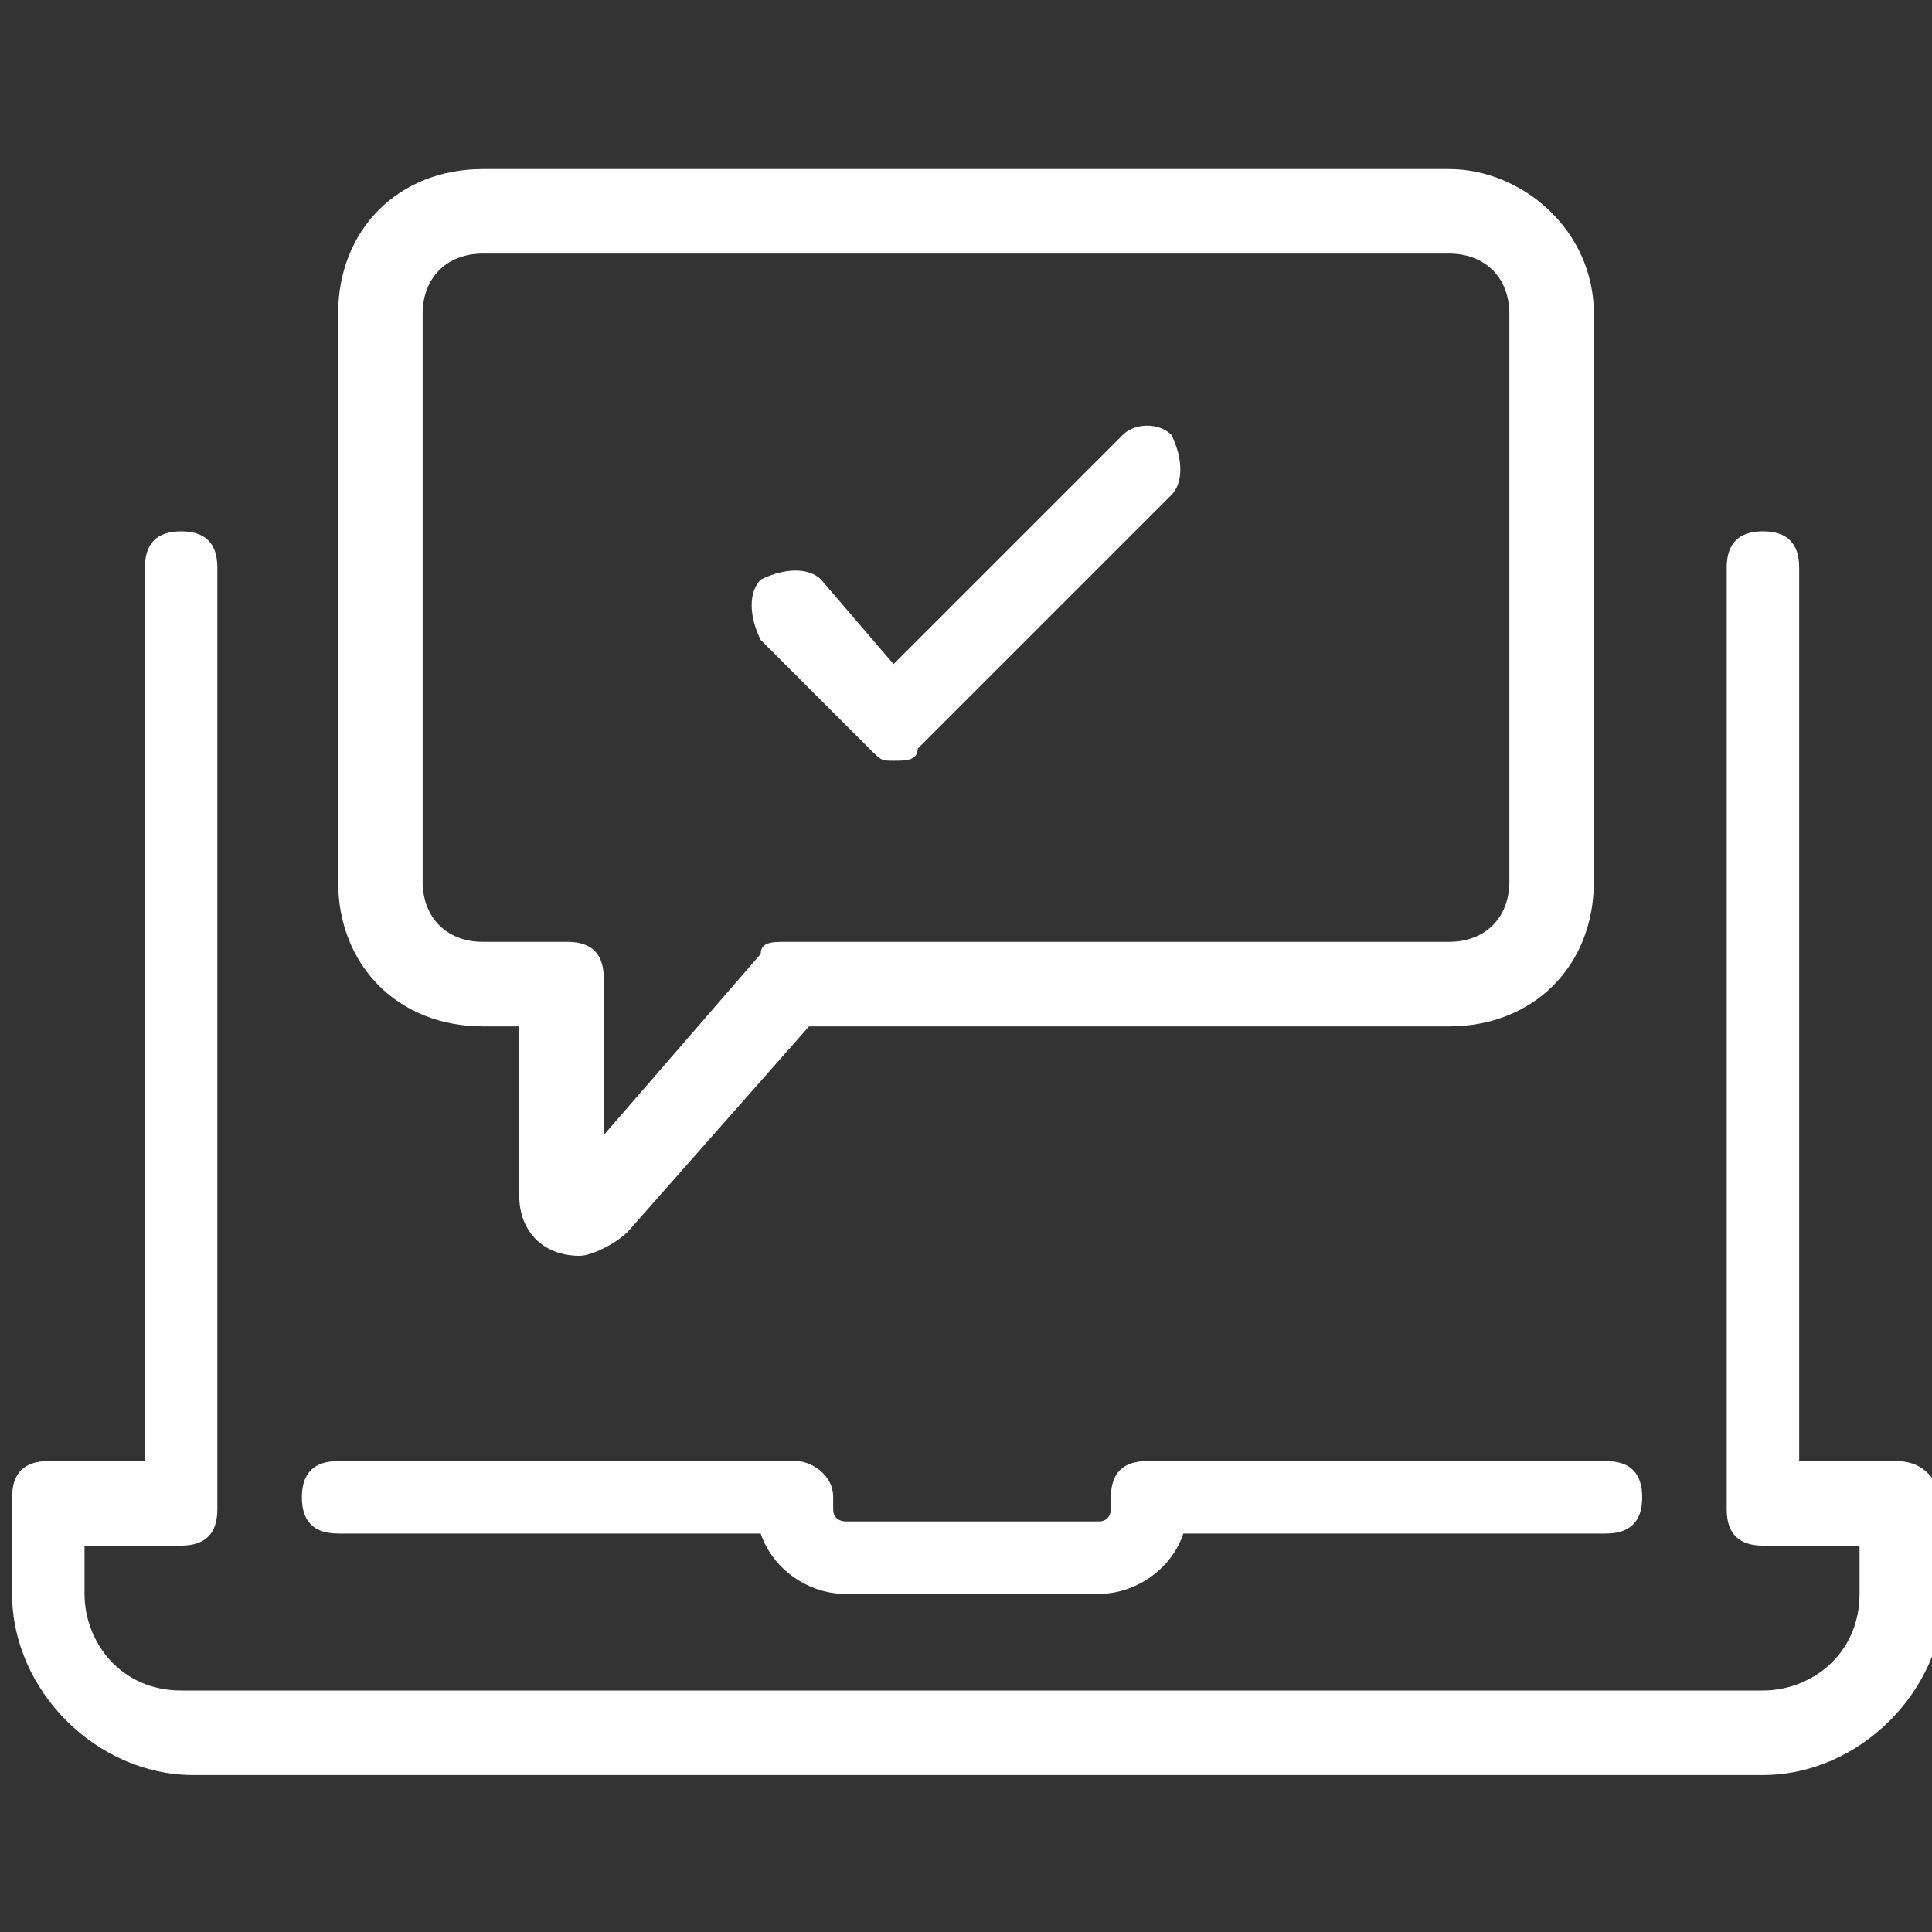 <?xml version="1.0" encoding="utf-8"?>
<!-- Generator: Adobe Illustrator 19.0.0, SVG Export Plug-In . SVG Version: 6.00 Build 0)  -->
<svg version="1.1" id="Layer_1" xmlns="http://www.w3.org/2000/svg" xmlns:xlink="http://www.w3.org/1999/xlink" x="0px" y="0px"
	 viewBox="-391 193 16 16" style="enable-background:new -391 193 16 16;" xml:space="preserve">
<rect x="-391" y="193" width="16" height="16" fill="#333333" stroke="none"/>
<style type="text/css">
	.st0{fill:#FFFFFF;}
</style>
<g>
	<g>
		<path class="st0" d="M-384.4,205.1h-3.8c-0.2,0-0.3,0.1-0.3,0.3s0.1,0.3,0.3,0.3h3.5c0.1,0.3,0.4,0.5,0.7,0.5h2.1
			c0.3,0,0.6-0.2,0.7-0.5h3.5c0.2,0,0.3-0.1,0.3-0.3s-0.1-0.3-0.3-0.3h-3.8c-0.2,0-0.3,0.1-0.3,0.3v0.1c0,0,0,0.1-0.1,0.1h-2.1
			c0,0-0.1,0-0.1-0.1v-0.1C-384.1,205.2-384.3,205.1-384.4,205.1z"/>
		<path class="st0" d="M-375.3,205.1h-0.8v-7.4c0-0.2-0.1-0.3-0.3-0.3c-0.2,0-0.3,0.1-0.3,0.3v7.8c0,0.2,0.1,0.3,0.3,0.3h0.8v0.4
			c0,0.5-0.4,0.8-0.8,0.8h-13.1c-0.5,0-0.8-0.4-0.8-0.8v-0.4h0.8c0.2,0,0.3-0.1,0.3-0.3v-7.8c0-0.2-0.1-0.3-0.3-0.3
			c-0.2,0-0.3,0.1-0.3,0.3v7.4h-0.8c-0.2,0-0.3,0.1-0.3,0.3v0.8c0,0.8,0.7,1.5,1.5,1.5h13c0.8,0,1.5-0.7,1.5-1.5v-0.8
			C-375,205.2-375.1,205.1-375.3,205.1z"/>
		<path class="st0" d="M-381.7,196.6l-1.9,1.9l-0.6-0.7c-0.1-0.1-0.3-0.1-0.5,0c-0.1,0.1-0.1,0.3,0,0.5l0.9,0.9
			c0.1,0.1,0.1,0.1,0.2,0.1c0.1,0,0.2,0,0.2-0.1l2.1-2.1c0.1-0.1,0.1-0.3,0-0.5C-381.4,196.5-381.6,196.5-381.7,196.6z"/>
		<path class="st0" d="M-379,194.4h-8c-0.7,0-1.2,0.5-1.2,1.2v4.7c0,0.7,0.5,1.2,1.2,1.2h0.3v1.4c0,0.3,0.2,0.5,0.5,0.5
			c0.1,0,0.3-0.1,0.4-0.2l1.5-1.7h5.3c0.7,0,1.2-0.5,1.2-1.2v-4.7C-377.8,194.9-378.4,194.4-379,194.4z M-378.5,200.3
			c0,0.3-0.2,0.5-0.5,0.5h-5.5c-0.1,0-0.2,0-0.2,0.1l-1.3,1.5v-1.3c0-0.2-0.1-0.3-0.3-0.3h-0.7c-0.3,0-0.5-0.2-0.5-0.5v-4.7
			c0-0.3,0.2-0.5,0.5-0.5h8c0.3,0,0.5,0.2,0.5,0.5L-378.5,200.3L-378.5,200.3z"/>
	</g>
</g>
</svg>
